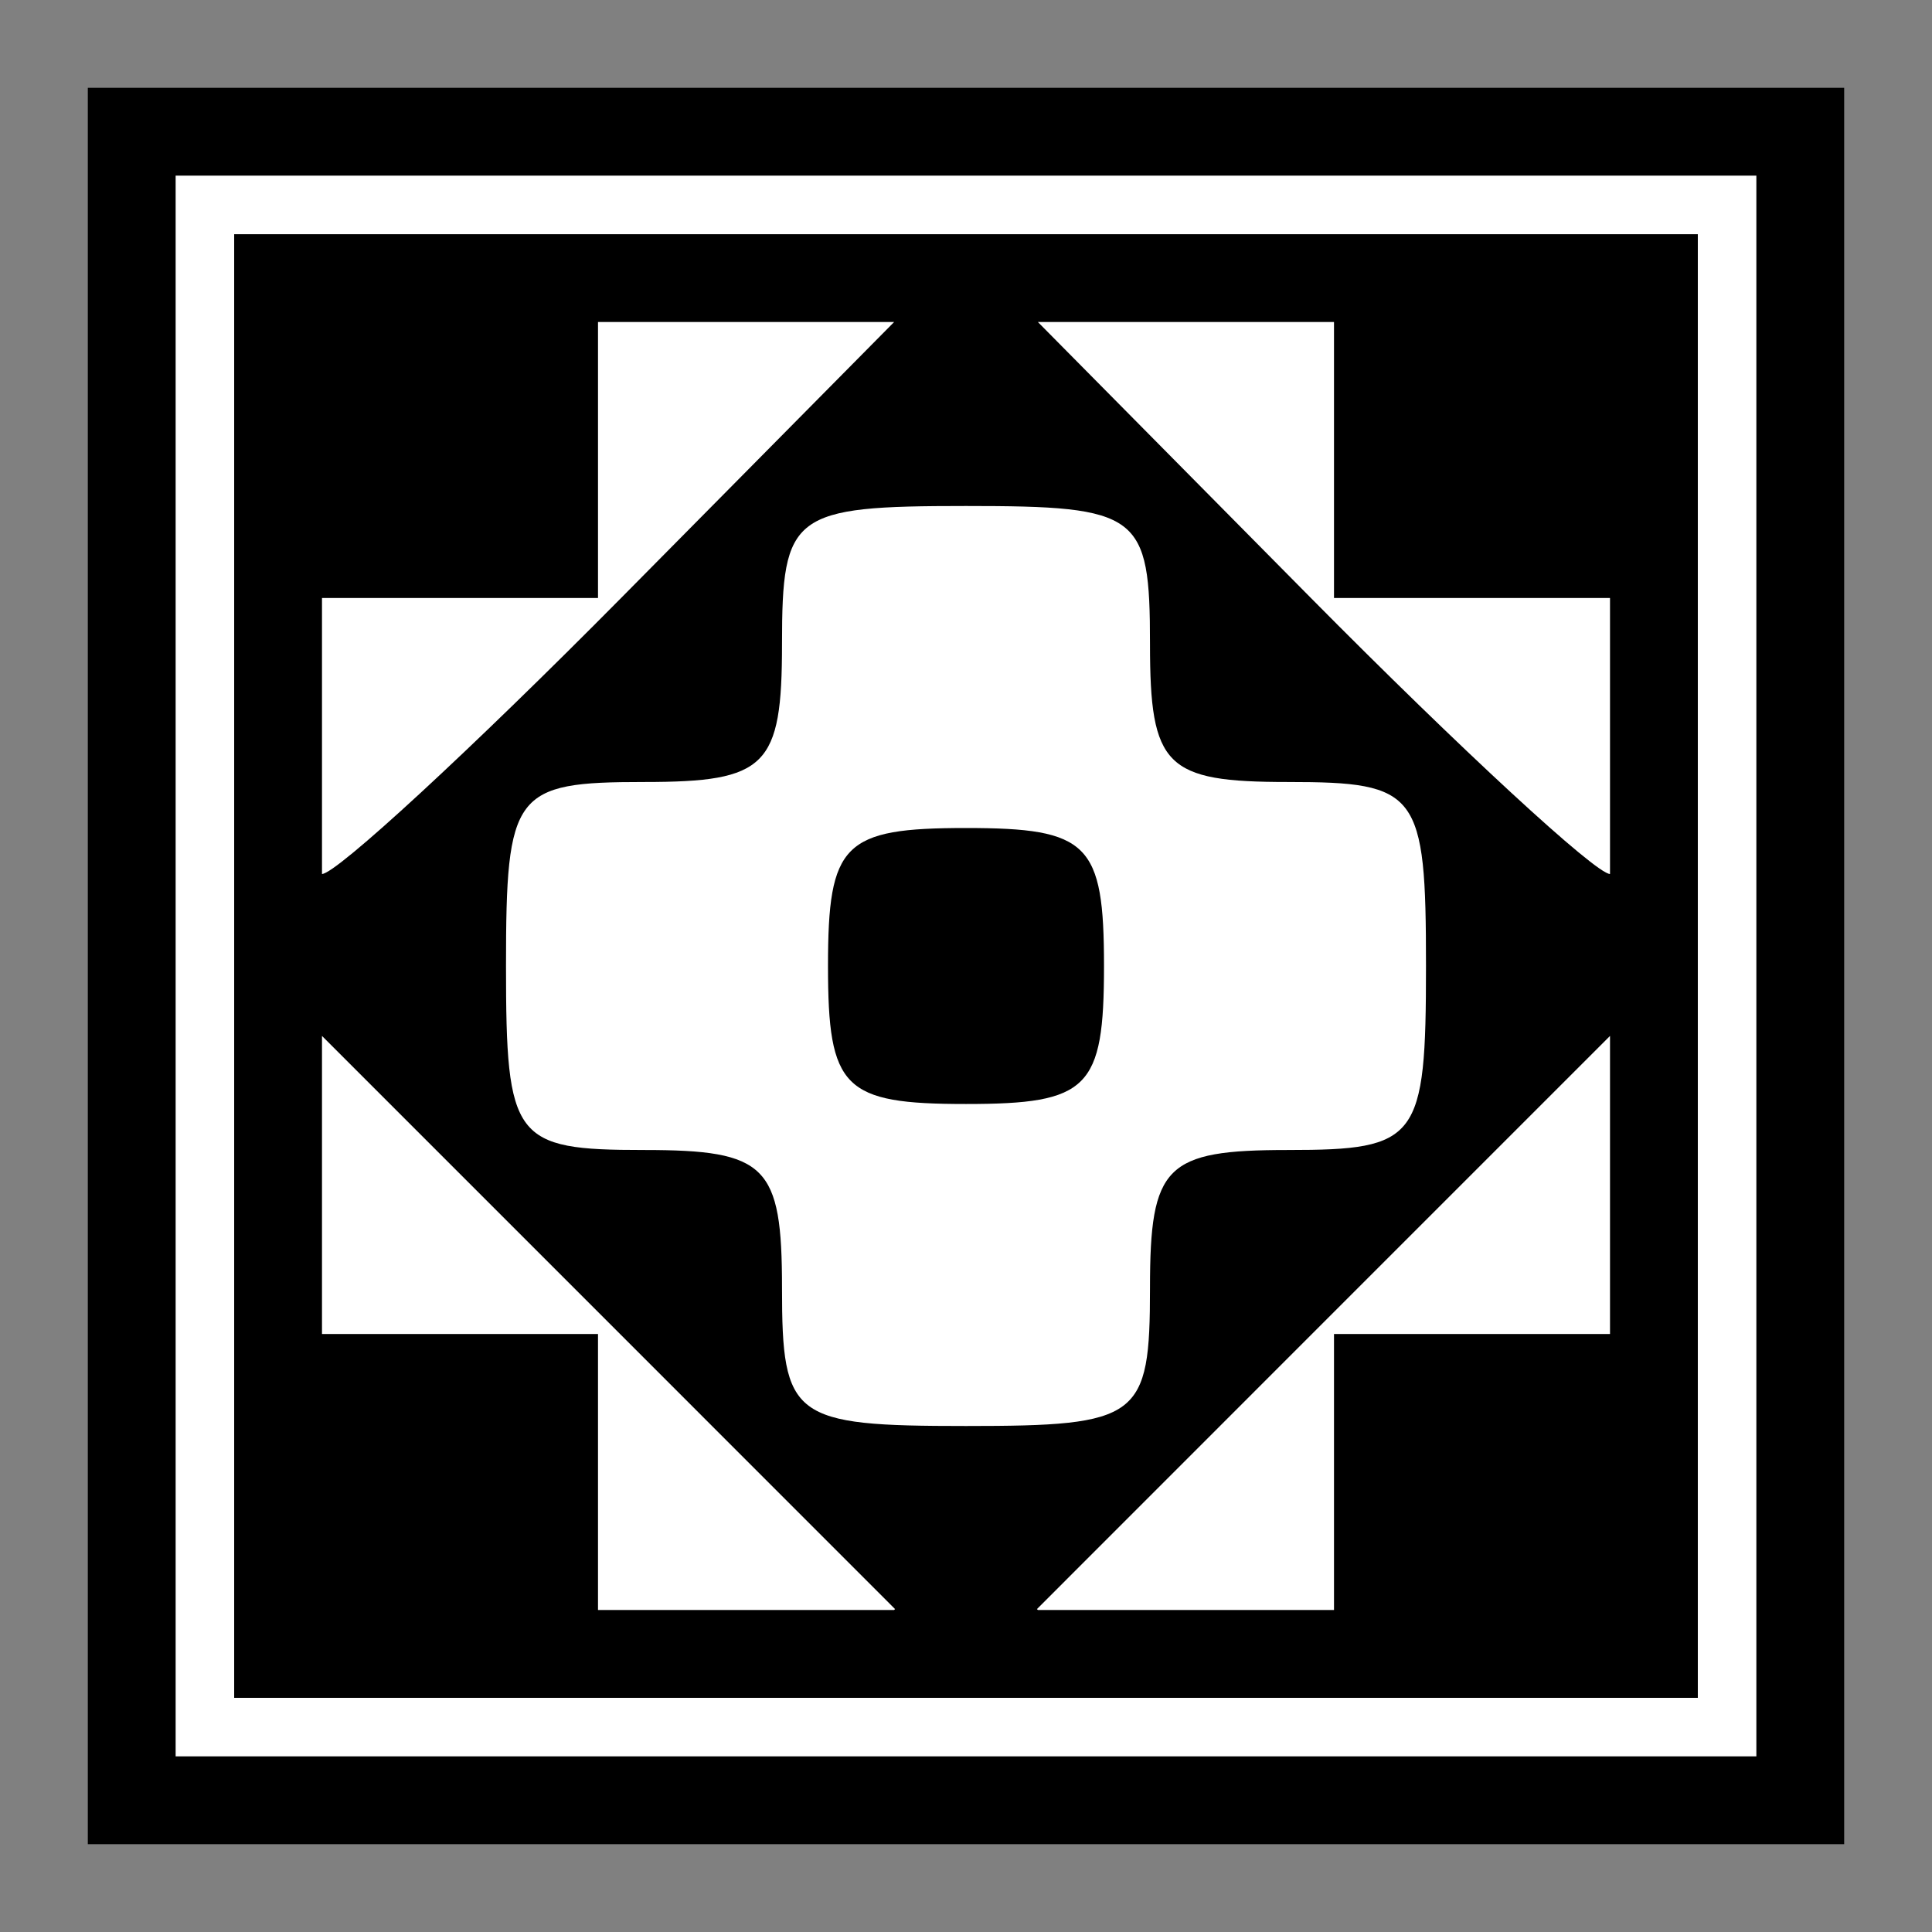 <?xml version="1.0"?>
<svg xmlns="http://www.w3.org/2000/svg" width="330" height="330" viewBox="0 0 330 330">
  <rect x="0" y="0" width="330" height="330" fill="#808080" stroke="none"/>
  <g transform="translate(-239.095 -387.362)">
    <path fill="#fff" stroke="#000" stroke-width="15" d="M261.595 409.862h285v285h-285z"/>
    <path d="M279.094 427.363v249.999h250.002V427.363H279.094zm62.144 15h50.58l-46.565 47.068c-25.703 25.975-48.728 47.216-51.159 47.216v-47.14h47.144v-47.144zm75.134 0h50.58v47.144h47.144v47.14c-2.43 0-25.455-21.241-51.159-47.216l-46.565-47.068zm-12.277 31.427c29.683 0 31.427 1.31 31.427 23.572 0 20.952 2.62 23.572 23.572 23.572 22.262 0 23.572 1.744 23.572 31.427 0 29.682-1.31 31.43-23.572 31.43-20.952 0-23.572 2.62-23.572 23.572 0 22.262-1.744 23.572-31.427 23.572-29.682 0-31.427-1.31-31.427-23.572 0-20.952-2.62-23.572-23.572-23.572-22.262 0-23.572-1.748-23.572-31.43 0-29.683 1.31-31.427 23.572-31.427 20.953 0 23.572-2.62 23.572-23.572 0-22.262 1.745-23.572 31.427-23.572zm0 55.002c-20.952 0-23.572 2.616-23.572 23.569 0 20.952 2.62 23.572 23.572 23.572 20.953 0 23.572-2.62 23.572-23.572 0-20.953-2.62-23.569-23.572-23.569zm-110 35.515l48.949 48.95 48.933 48.946-.159.155h24.554l-.158-.155 48.933-48.946 48.95-48.95v50.911h-47.144v47.144H341.238v-47.144h-47.144v-50.911z" style="line-height:normal;text-indent:0;text-align:start;text-decoration-line:none;text-decoration-style:solid;text-decoration-color:#000;text-transform:none;block-progression:tb;white-space:normal;isolation:auto;mix-blend-mode:normal;solid-color:#000;solid-opacity:1" color="#000" font-weight="400" font-family="sans-serif" overflow="visible"/>
  </g>
</svg>
